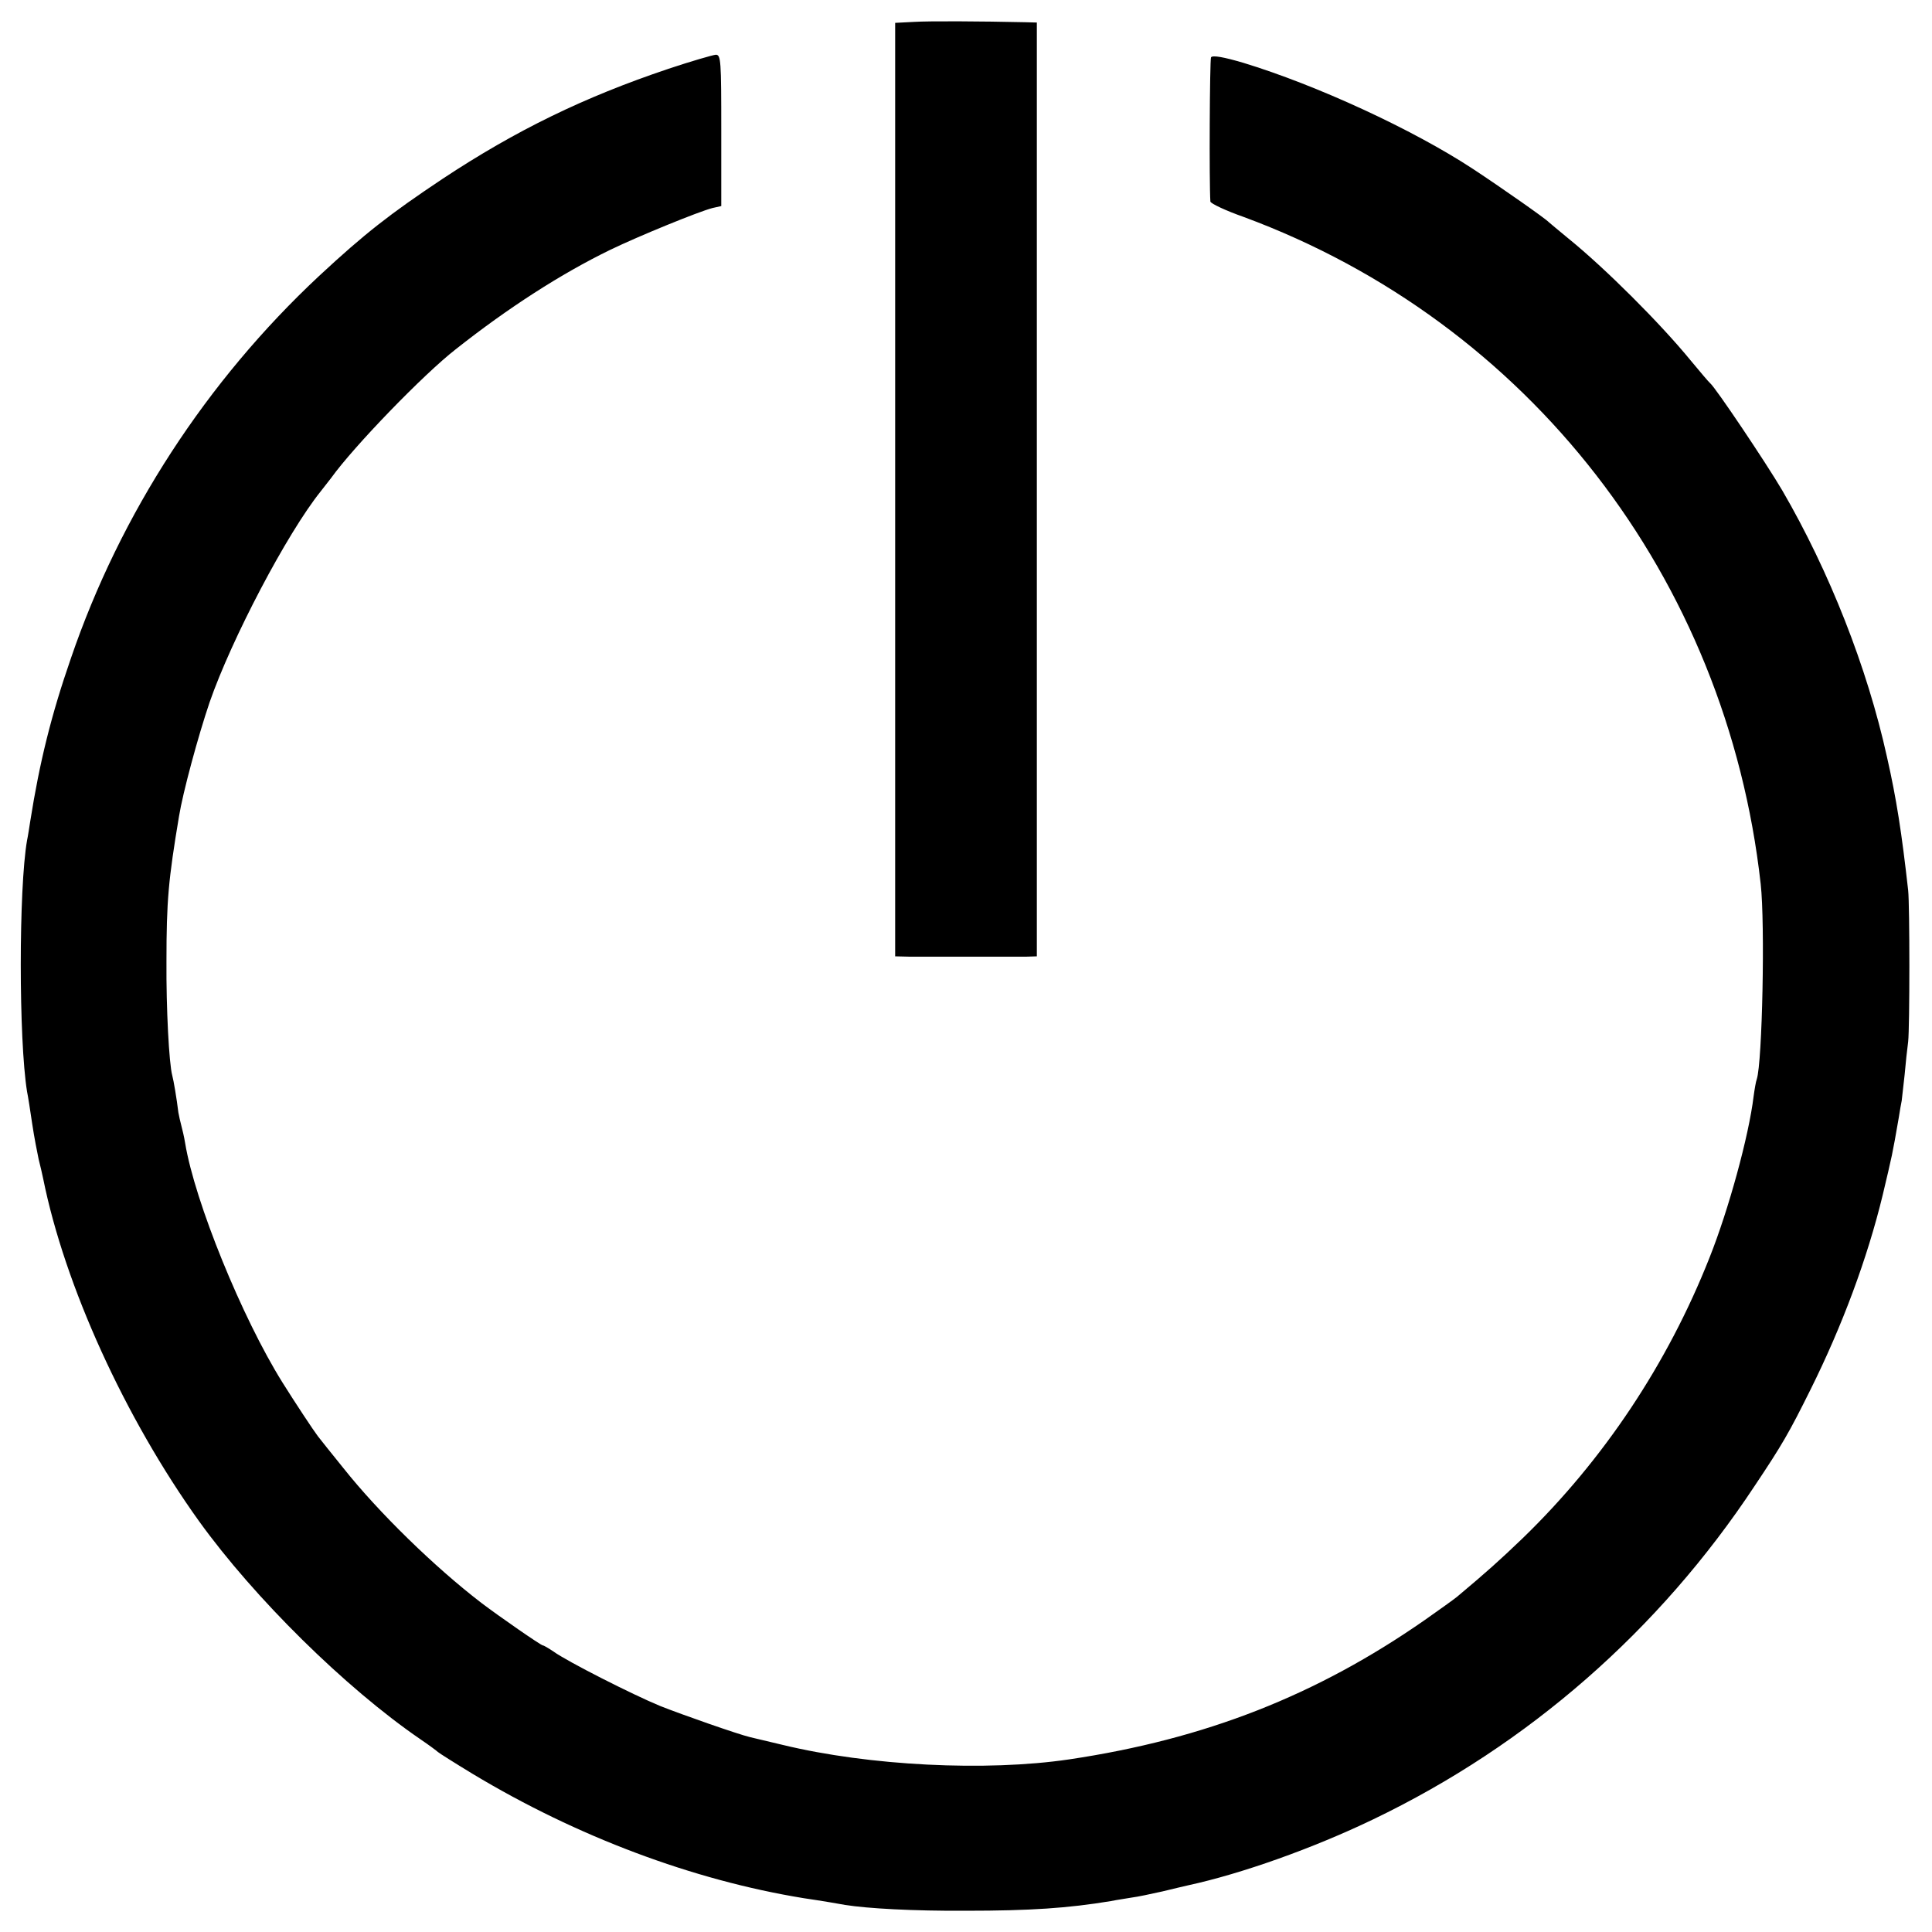 <?xml version="1.0" standalone="no"?>
<!DOCTYPE svg PUBLIC "-//W3C//DTD SVG 20010904//EN"
 "http://www.w3.org/TR/2001/REC-SVG-20010904/DTD/svg10.dtd">
<svg version="1.0" xmlns="http://www.w3.org/2000/svg"
 width="600pt" height="600pt" viewBox="0 0 600 600"
 preserveAspectRatio="xMidYMid meet">
<g transform="translate(0,600) scale(0.1,-0.1)"
fill="#000000" stroke="none">
<path d="M2838 5932 l-58 -3 0 -1449 0 -1450 43 -1 c58 0 325 0 365 0 l32 1 0
1450 0 1450 -37 1 c-136 3 -297 4 -345 1z"/>
<path d="M2075 5786 c-262 -88 -473 -191 -700 -341 -165 -110 -243 -171 -384
-302 -349 -326 -617 -737 -771 -1188 -61 -176 -97 -322 -126 -505 -3 -19 -7
-46 -10 -60 -26 -149 -26 -619 0 -780 3 -14 10 -59 16 -100 6 -41 16 -91 20
-110 5 -19 11 -46 14 -60 67 -333 254 -743 484 -1064 172 -239 455 -518 687
-677 28 -19 52 -37 55 -40 3 -3 52 -34 108 -68 324 -195 684 -330 1028 -386
55 -8 113 -18 129 -21 69 -11 211 -19 375 -18 200 0 317 8 450 30 19 4 49 8
65 11 17 2 59 11 95 19 36 9 72 17 80 19 166 36 388 115 575 205 481 231 888
587 1184 1035 85 127 107 165 174 300 98 197 176 406 224 604 30 127 29 120
50 241 3 19 7 43 9 52 1 9 5 45 9 80 3 35 8 81 11 103 5 45 5 424 0 470 -20
178 -36 283 -66 415 -61 277 -179 576 -325 827 -50 85 -207 319 -224 333 -4 3
-30 34 -60 70 -94 115 -266 287 -381 380 -30 25 -57 47 -60 50 -10 11 -147
107 -235 165 -187 123 -487 261 -714 330 -61 18 -95 24 -100 17 -4 -8 -6 -390
-2 -448 1 -6 47 -28 104 -48 884 -327 1499 -1120 1605 -2071 14 -124 5 -554
-12 -606 -3 -8 -7 -32 -10 -54 -15 -124 -78 -353 -137 -501 -130 -329 -329
-628 -580 -871 -73 -70 -111 -104 -204 -182 -11 -9 -56 -41 -100 -72 -336
-234 -682 -370 -1105 -433 -257 -38 -621 -20 -889 45 -47 11 -93 22 -101 24
-38 9 -212 70 -280 97 -85 35 -290 139 -331 169 -15 10 -30 19 -33 19 -6 0
-137 91 -191 132 -146 112 -319 281 -428 418 -38 47 -74 92 -80 100 -13 17
-70 103 -110 167 -125 200 -272 561 -302 743 -3 19 -9 44 -12 55 -3 11 -7 29
-9 40 -5 42 -15 101 -19 115 -10 37 -19 208 -18 355 0 187 6 253 39 450 12 74
59 248 95 354 68 196 240 524 345 655 13 17 28 36 32 41 71 99 288 323 387
400 163 129 328 235 480 309 89 43 275 119 318 130 l27 6 0 235 c0 217 -1 235
-17 235 -10 -1 -76 -20 -148 -44z"/>
</g>
</svg>
